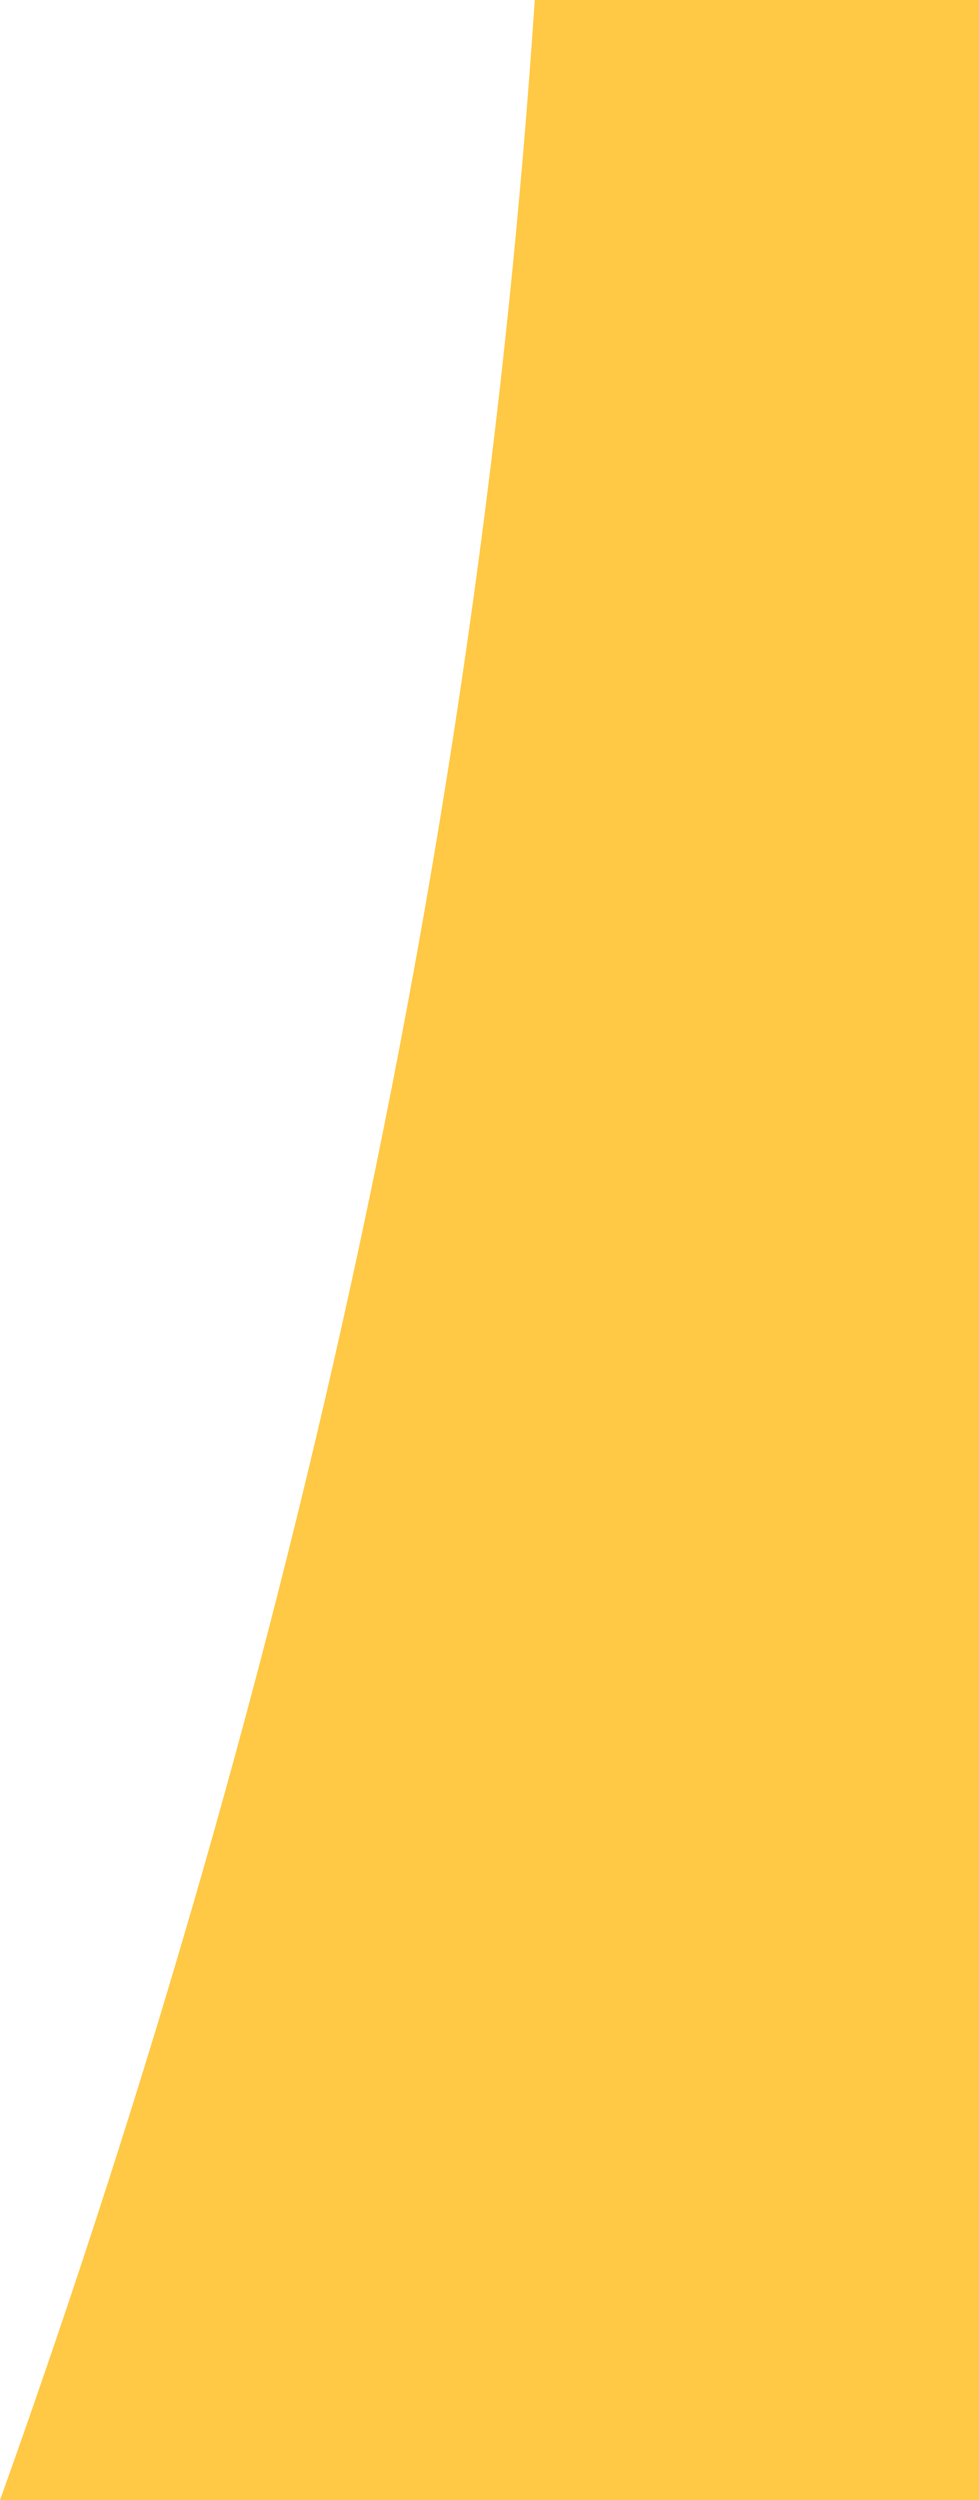 <?xml version="1.0" encoding="UTF-8"?>
<svg width="163px" height="416px" viewBox="0 0 163 416" version="1.1" xmlns="http://www.w3.org/2000/svg" xmlns:xlink="http://www.w3.org/1999/xlink">
    <title>Yellow Arc</title>
    <g id="Page-1" stroke="none" stroke-width="1" fill="none" fill-rule="evenodd">
        <g id="Eastern-Health---Desktop---Careers---v1.1" transform="translate(-1937, 0)" fill="#FFC845">
            <g id="Group-3" transform="translate(500, 0)">
                <path d="M1526.035,-2.84217094e-14 C1575.366,-2.84217094e-14 1600.031,-2.84217094e-14 1600.031,-2.84217094e-14 C1600.031,-2.84217094e-14 1600.031,138.668 1600.031,416.004 C1518.07,416.004 1463.727,416.004 1437,416.004 C1487.227,275.717 1516.905,137.049 1526.035,-2.84217094e-14 Z" id="Yellow-Arc"></path>
            </g>
        </g>
    </g>
</svg>